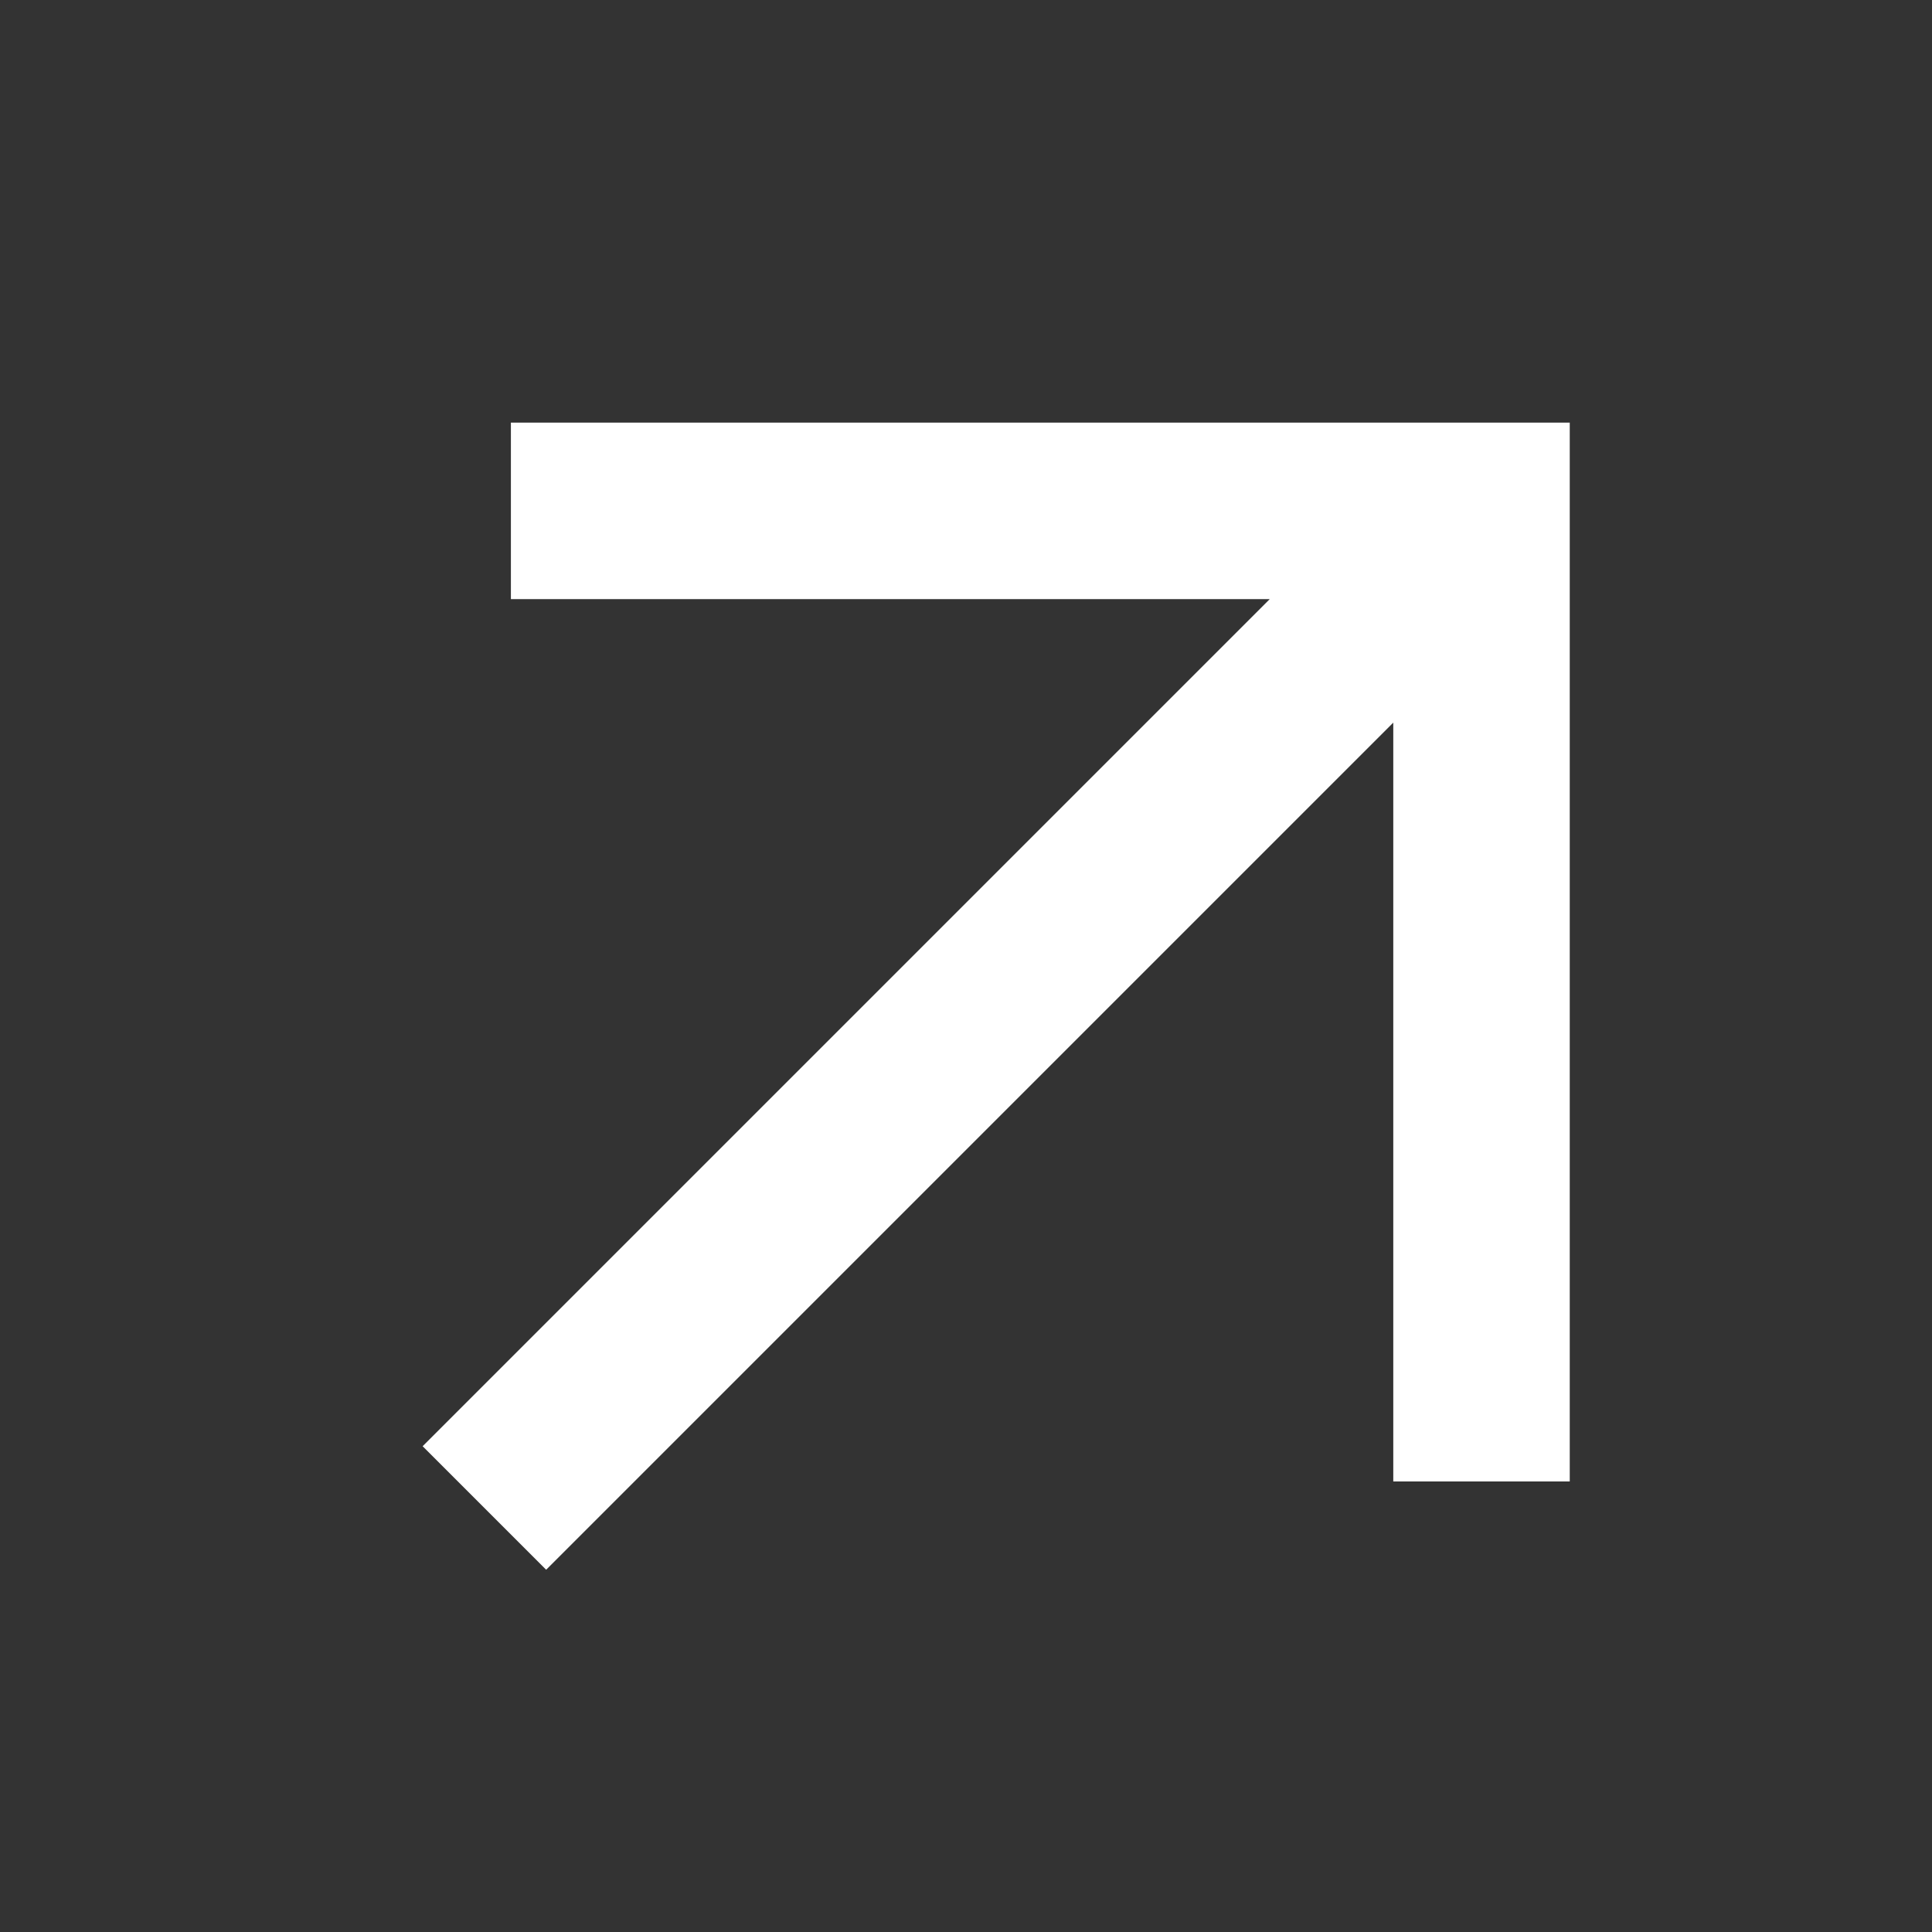 <svg width="32" height="32" viewBox="0 0 32 32" fill="none" xmlns="http://www.w3.org/2000/svg">
<rect x="0" y="0" width="32" height="32" fill="#333333" stroke="none"/>
<path d="M7 23.954L21.031 9.923L8.462 9.923L8.462 7L26 7L26 24.538L23.077 24.538L23.077 11.969L9.046 26L7 23.954Z" fill="white"/>
</svg>
